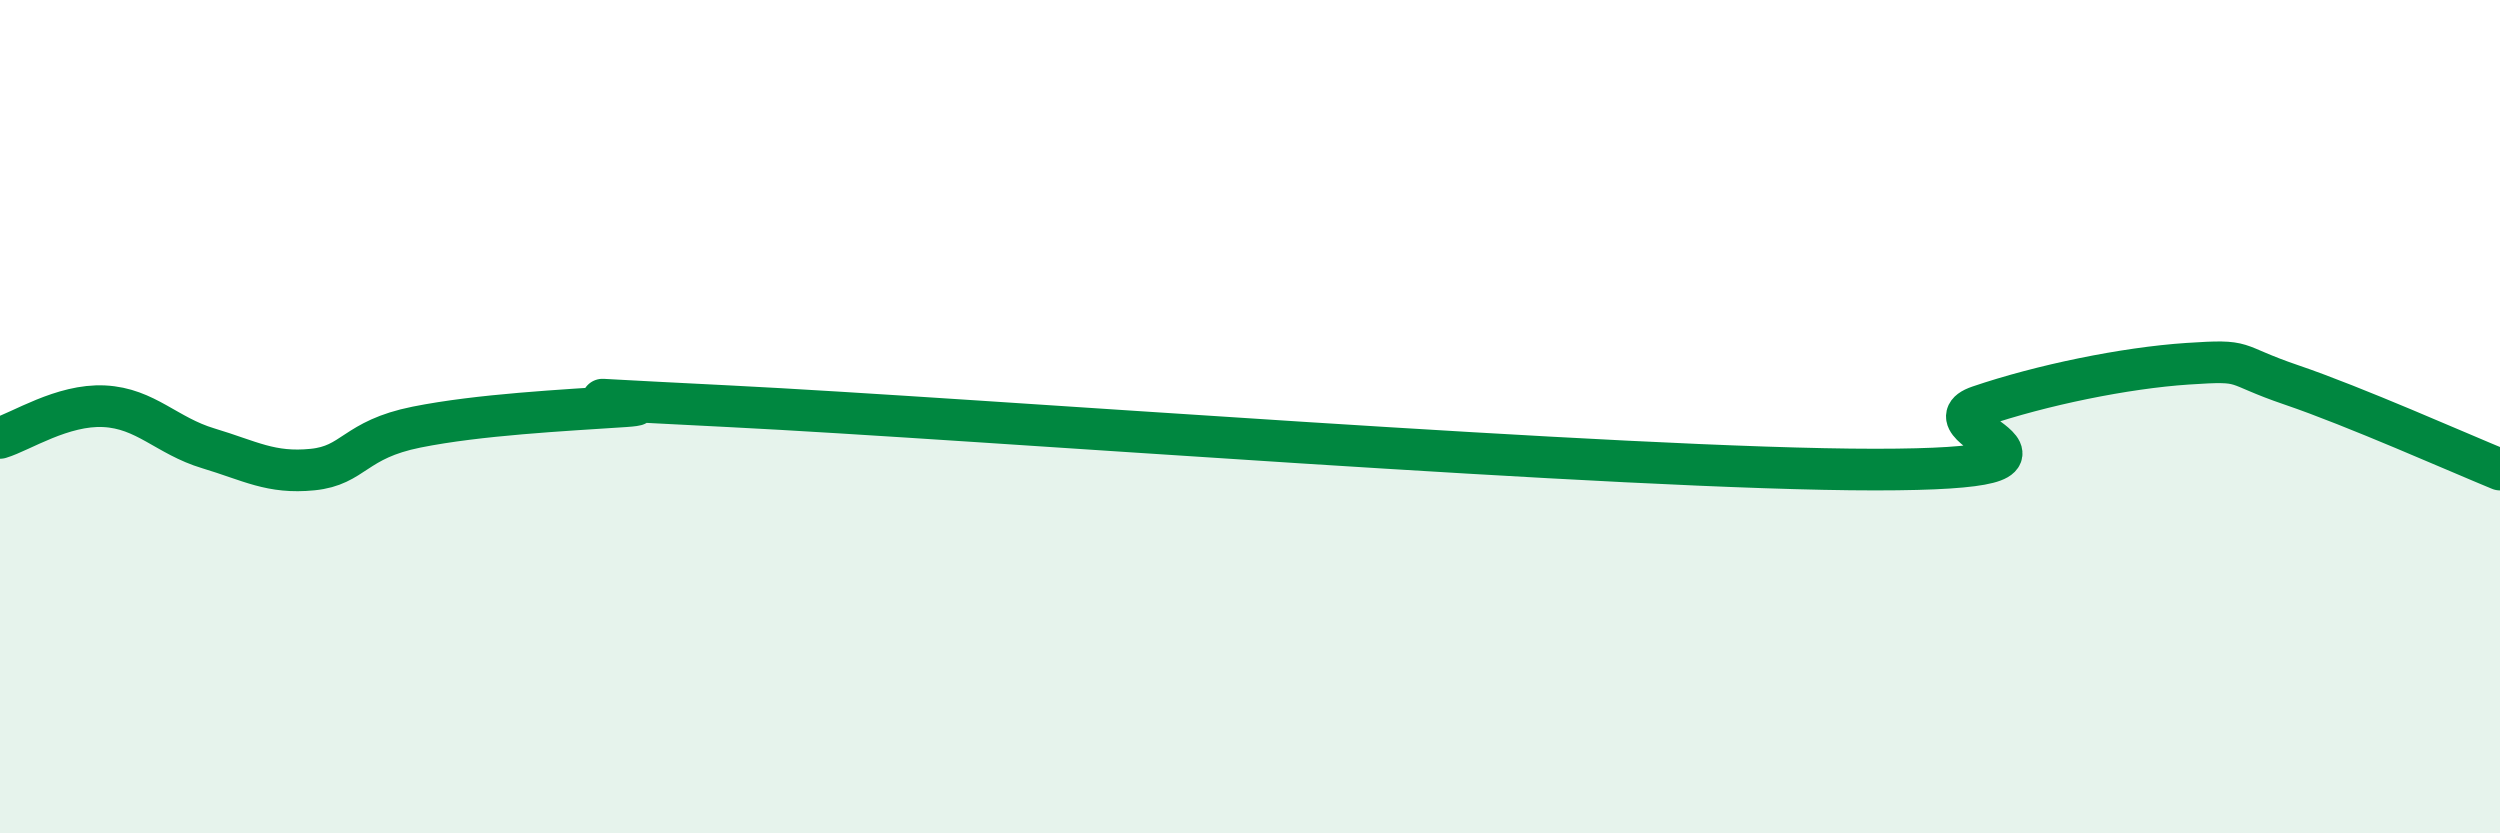 
    <svg width="60" height="20" viewBox="0 0 60 20" xmlns="http://www.w3.org/2000/svg">
      <path
        d="M 0,10.51 C 0.5,10.36 1.5,9.7 2.5,9.75 C 3.5,9.8 4,10.46 5,10.76 C 6,11.06 6.5,11.37 7.5,11.27 C 8.5,11.17 8.5,10.55 10,10.25 C 11.5,9.95 13.5,9.85 15,9.75 C 16.5,9.65 11.5,9.45 17.5,9.75 C 23.5,10.05 39,11.27 45,11.27 C 51,11.27 46,10.26 47.5,9.75 C 49,9.24 51,8.83 52.5,8.73 C 54,8.63 53.5,8.73 55,9.24 C 56.5,9.75 59,10.86 60,11.27L60 20L0 20Z"
        fill="#008740"
        opacity="0.1"
        stroke-linecap="round"
        stroke-linejoin="round"
      />
      <path
        d="M 0,10.51 C 0.5,10.36 1.5,9.7 2.5,9.75 C 3.5,9.8 4,10.46 5,10.76 C 6,11.06 6.5,11.37 7.5,11.27 C 8.5,11.17 8.5,10.55 10,10.25 C 11.5,9.95 13.5,9.85 15,9.75 C 16.5,9.65 11.5,9.45 17.5,9.75 C 23.5,10.05 39,11.27 45,11.27 C 51,11.27 46,10.26 47.5,9.75 C 49,9.24 51,8.83 52.5,8.73 C 54,8.63 53.5,8.73 55,9.24 C 56.5,9.75 59,10.86 60,11.27"
        stroke="#008740"
        stroke-width="1"
        fill="none"
        stroke-linecap="round"
        stroke-linejoin="round"
      />
    </svg>
  